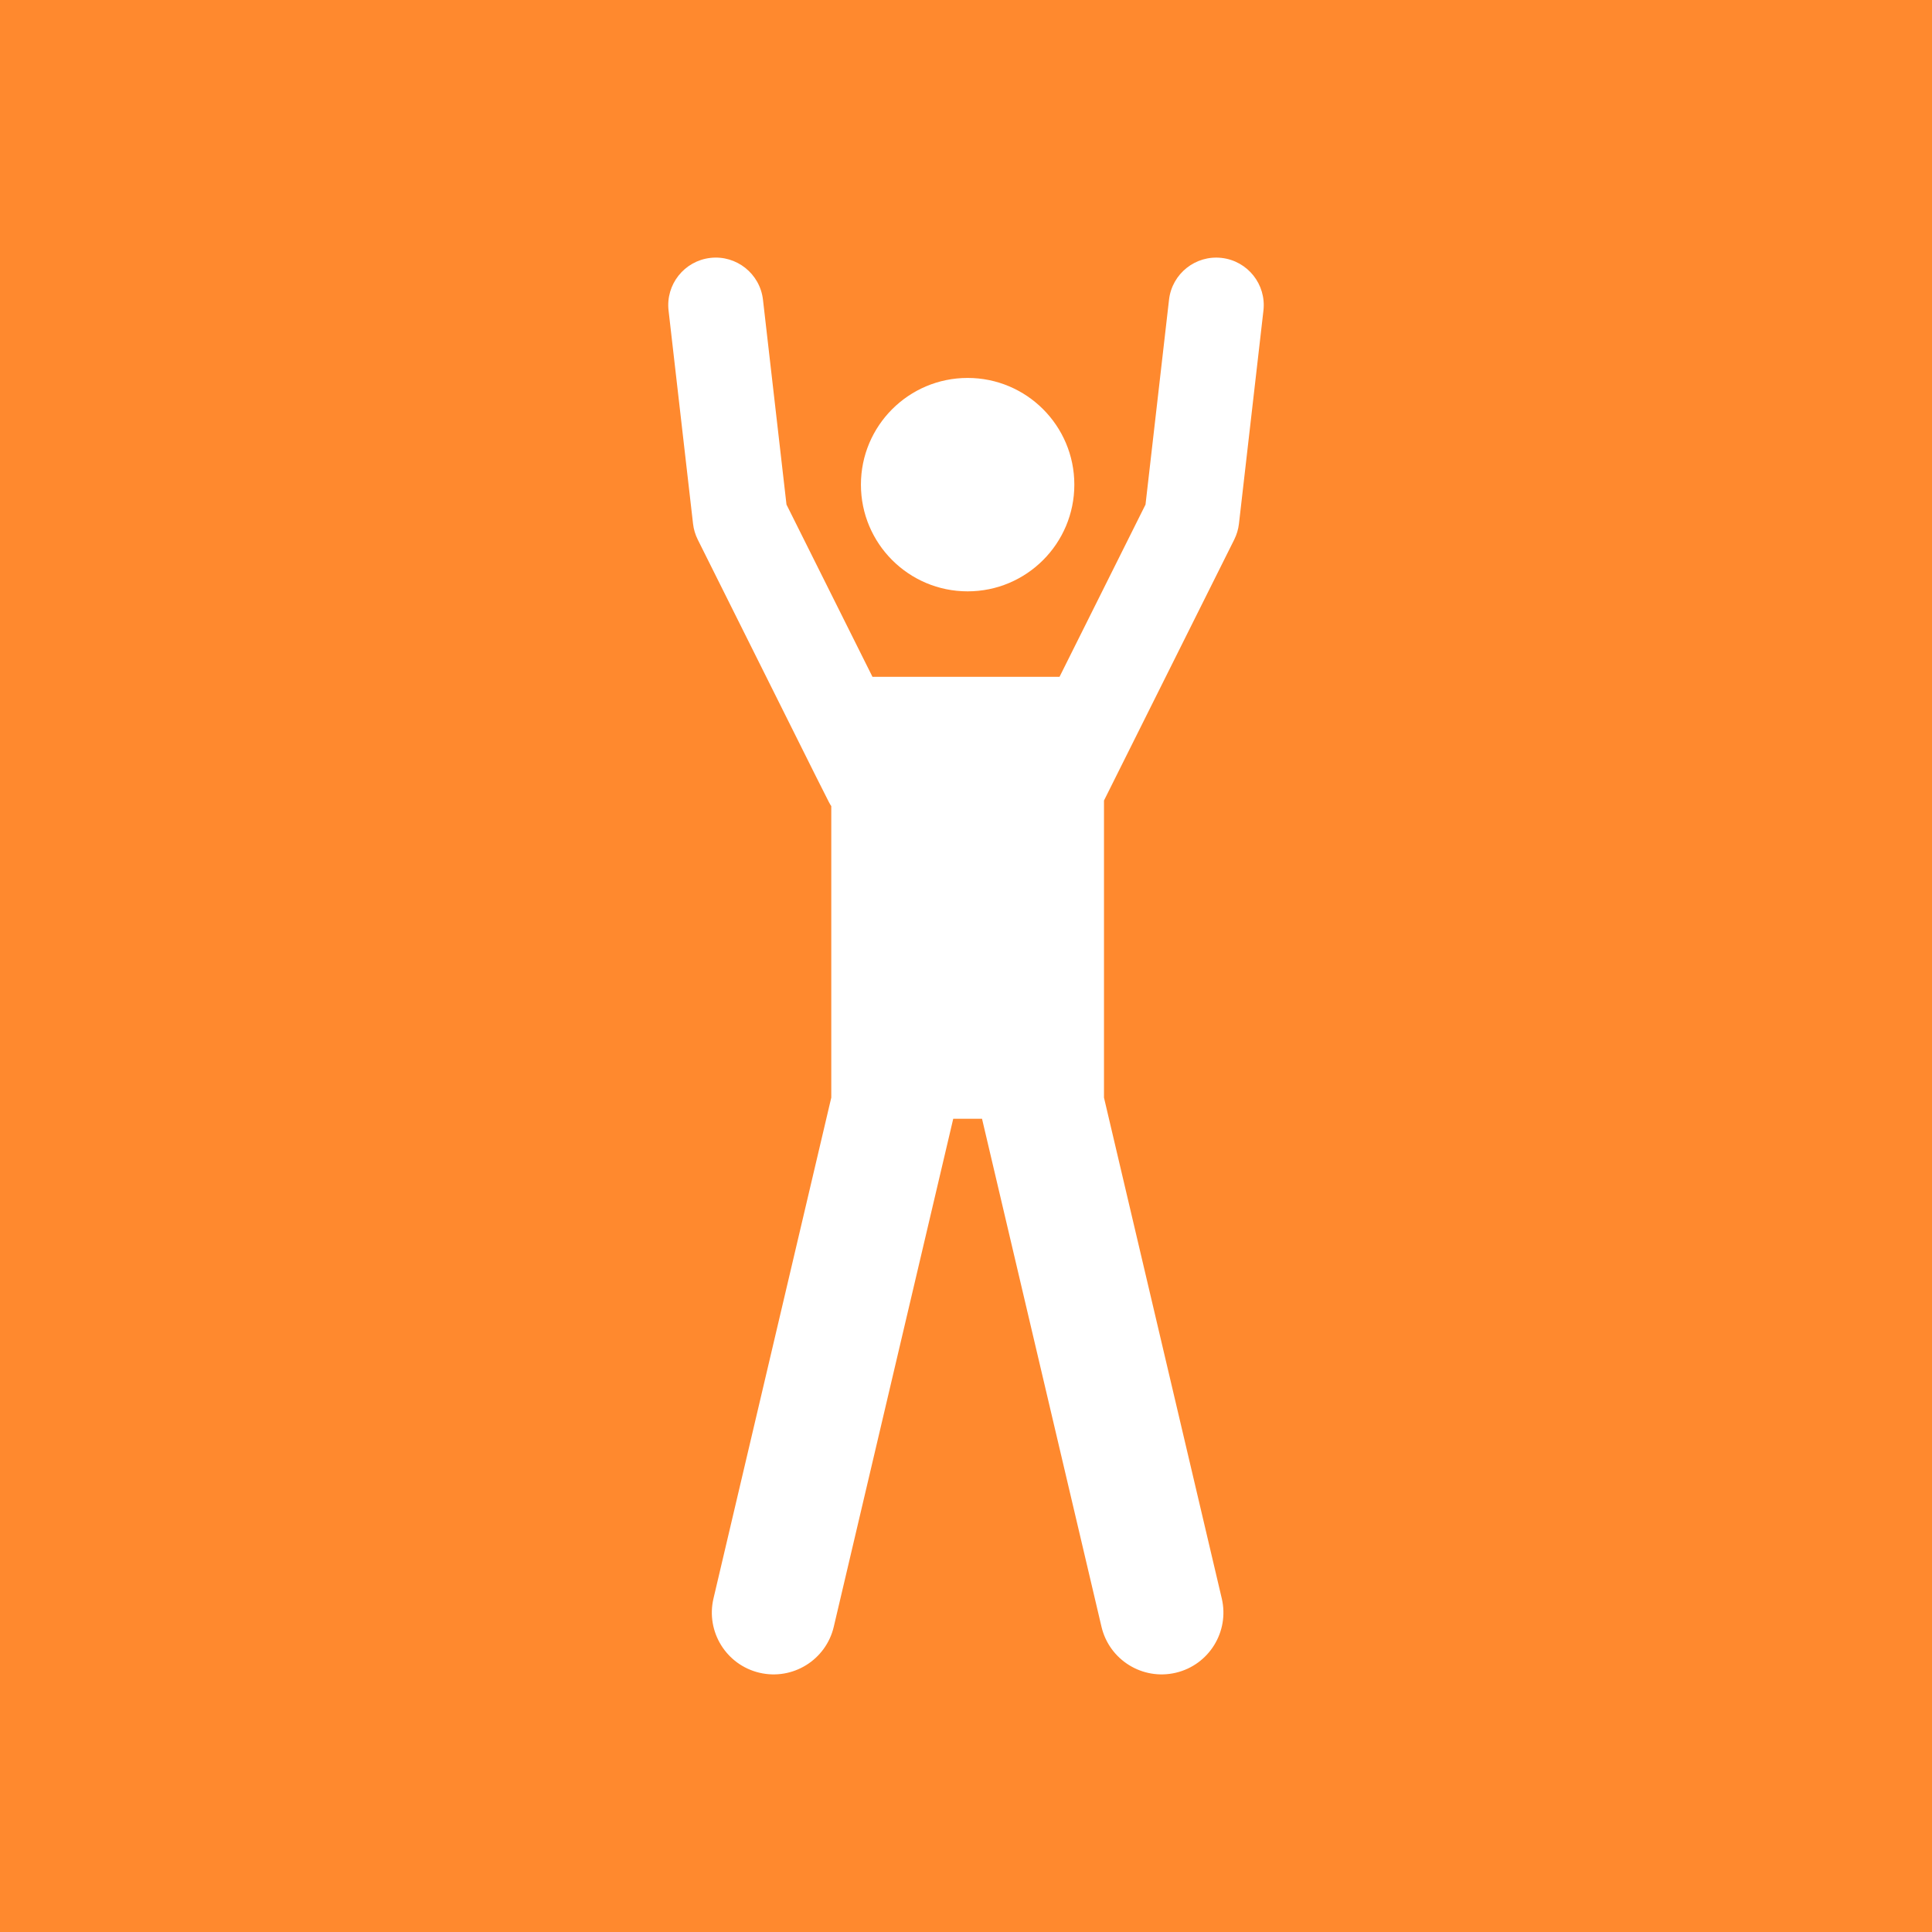 <?xml version="1.0" encoding="UTF-8"?> <svg xmlns="http://www.w3.org/2000/svg" width="150" height="150" viewBox="0 0 150 150" fill="none"><rect width="150" height="150" fill="#FF892E"></rect><g clip-path="url(#clip0_561_1468)"><path d="M94.849 20.025C92.824 19.793 90.995 21.245 90.763 23.269L88.937 39.175L82.261 52.55H67.739L61.063 39.175L59.237 23.269C59.004 21.245 57.173 19.791 55.151 20.024C53.127 20.257 51.675 22.086 51.907 24.11L53.807 40.662C53.856 41.089 53.979 41.504 54.171 41.889C65.058 63.7 64.326 62.27 64.54 62.582V85.218L55.395 124.104C54.789 126.683 56.388 129.265 58.966 129.872C61.544 130.478 64.127 128.879 64.734 126.3L74.009 86.86H76.244L85.519 126.3C86.125 128.878 88.706 130.478 91.286 129.872C93.865 129.265 95.464 126.683 94.858 124.104L85.713 85.219V62.153L85.717 62.146L95.828 41.889C96.02 41.504 96.143 41.089 96.192 40.661L98.093 24.11C98.325 22.086 96.873 20.257 94.849 20.025Z" fill="white"></path><path d="M75.126 45.912C79.702 45.912 83.411 42.203 83.411 37.627C83.411 33.052 79.702 29.343 75.126 29.343C70.551 29.343 66.842 33.052 66.842 37.627C66.842 42.203 70.551 45.912 75.126 45.912Z" fill="white"></path></g><defs><clipPath id="clip0_561_1468"><rect width="110" height="110" fill="white" transform="translate(20 20)"></rect></clipPath></defs></svg> 